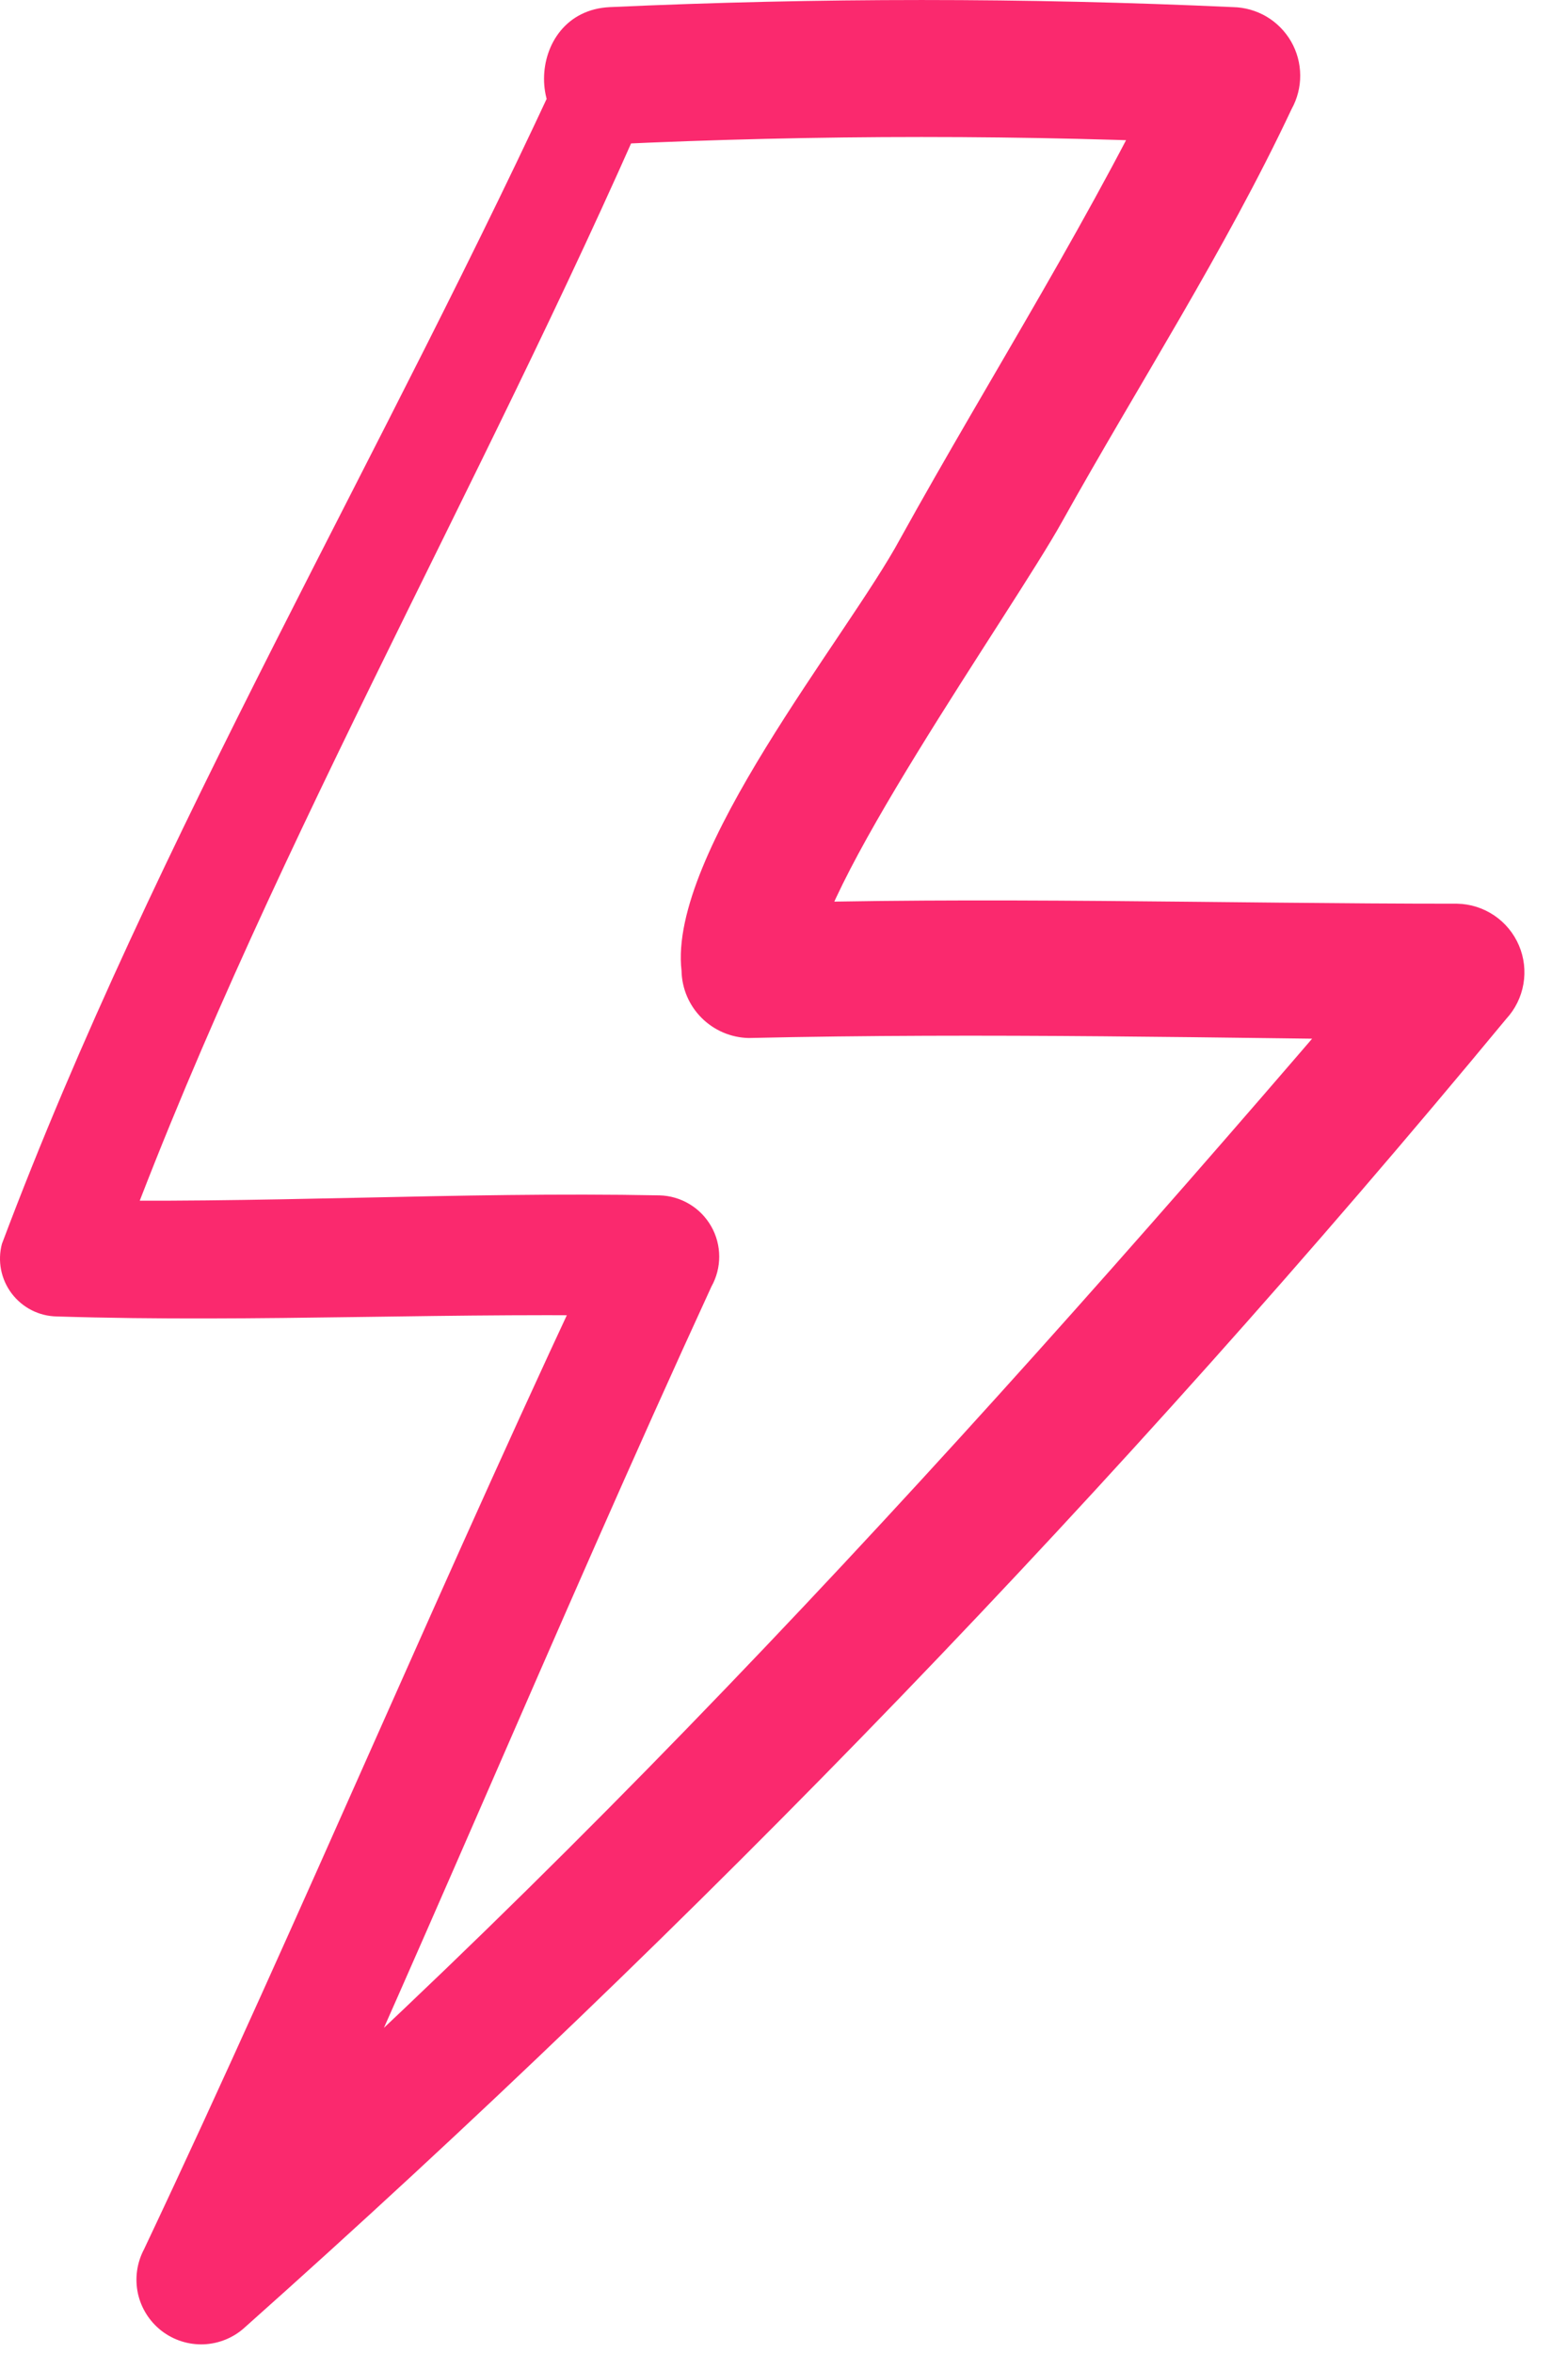 <?xml version="1.0" encoding="UTF-8"?> <svg xmlns="http://www.w3.org/2000/svg" width="32" height="48" viewBox="0 0 32 48" fill="none"> <path d="M11.629 0.995C7.879 9.205 3.189 16.995 0.039 25.375C-0.007 25.548 -0.012 25.729 0.022 25.904C0.057 26.079 0.131 26.245 0.239 26.387C0.347 26.53 0.486 26.646 0.645 26.727C0.804 26.808 0.98 26.852 1.159 26.855C5.269 26.985 9.379 26.755 13.489 26.855L12.429 24.995C9.149 31.905 6.199 38.995 2.939 45.885C2.793 46.16 2.749 46.478 2.814 46.783C2.88 47.087 3.052 47.358 3.298 47.549C3.545 47.739 3.851 47.836 4.162 47.823C4.473 47.809 4.77 47.686 4.999 47.475C14.243 39.244 22.848 30.322 30.739 20.785C30.922 20.587 31.044 20.34 31.09 20.074C31.136 19.808 31.105 19.535 30.999 19.287C30.893 19.038 30.718 18.826 30.495 18.675C30.271 18.524 30.009 18.44 29.739 18.435C24.919 18.435 20.079 18.285 15.259 18.435L16.619 19.805C16.459 18.385 20.669 12.455 21.679 10.635C23.229 7.855 24.999 5.115 26.359 2.225C26.476 2.014 26.537 1.775 26.535 1.534C26.533 1.292 26.469 1.055 26.348 0.845C26.227 0.636 26.054 0.461 25.846 0.338C25.637 0.216 25.401 0.149 25.159 0.145C20.932 -0.048 16.695 -0.048 12.449 0.145C10.659 0.225 10.649 3.025 12.449 2.945C16.689 2.745 20.925 2.745 25.159 2.945L23.989 0.835C22.359 4.315 20.229 7.635 18.369 10.995C17.289 12.995 13.629 17.405 13.909 19.805C13.916 20.166 14.063 20.51 14.319 20.765C14.574 21.02 14.918 21.167 15.279 21.175C20.099 21.065 24.939 21.175 29.759 21.225L28.759 18.875C20.759 28.265 12.419 37.545 3.109 45.655L5.169 47.245C8.409 40.315 11.299 33.245 14.519 26.245C14.624 26.057 14.679 25.845 14.678 25.63C14.677 25.414 14.621 25.203 14.514 25.016C14.407 24.829 14.254 24.672 14.069 24.562C13.884 24.451 13.674 24.39 13.459 24.385C9.349 24.305 5.239 24.565 1.129 24.475L2.289 25.995C5.289 17.725 9.779 10.075 13.289 1.995C13.789 0.865 12.139 -0.135 11.609 0.995H11.629Z" fill="#FA296E"></path> </svg> 